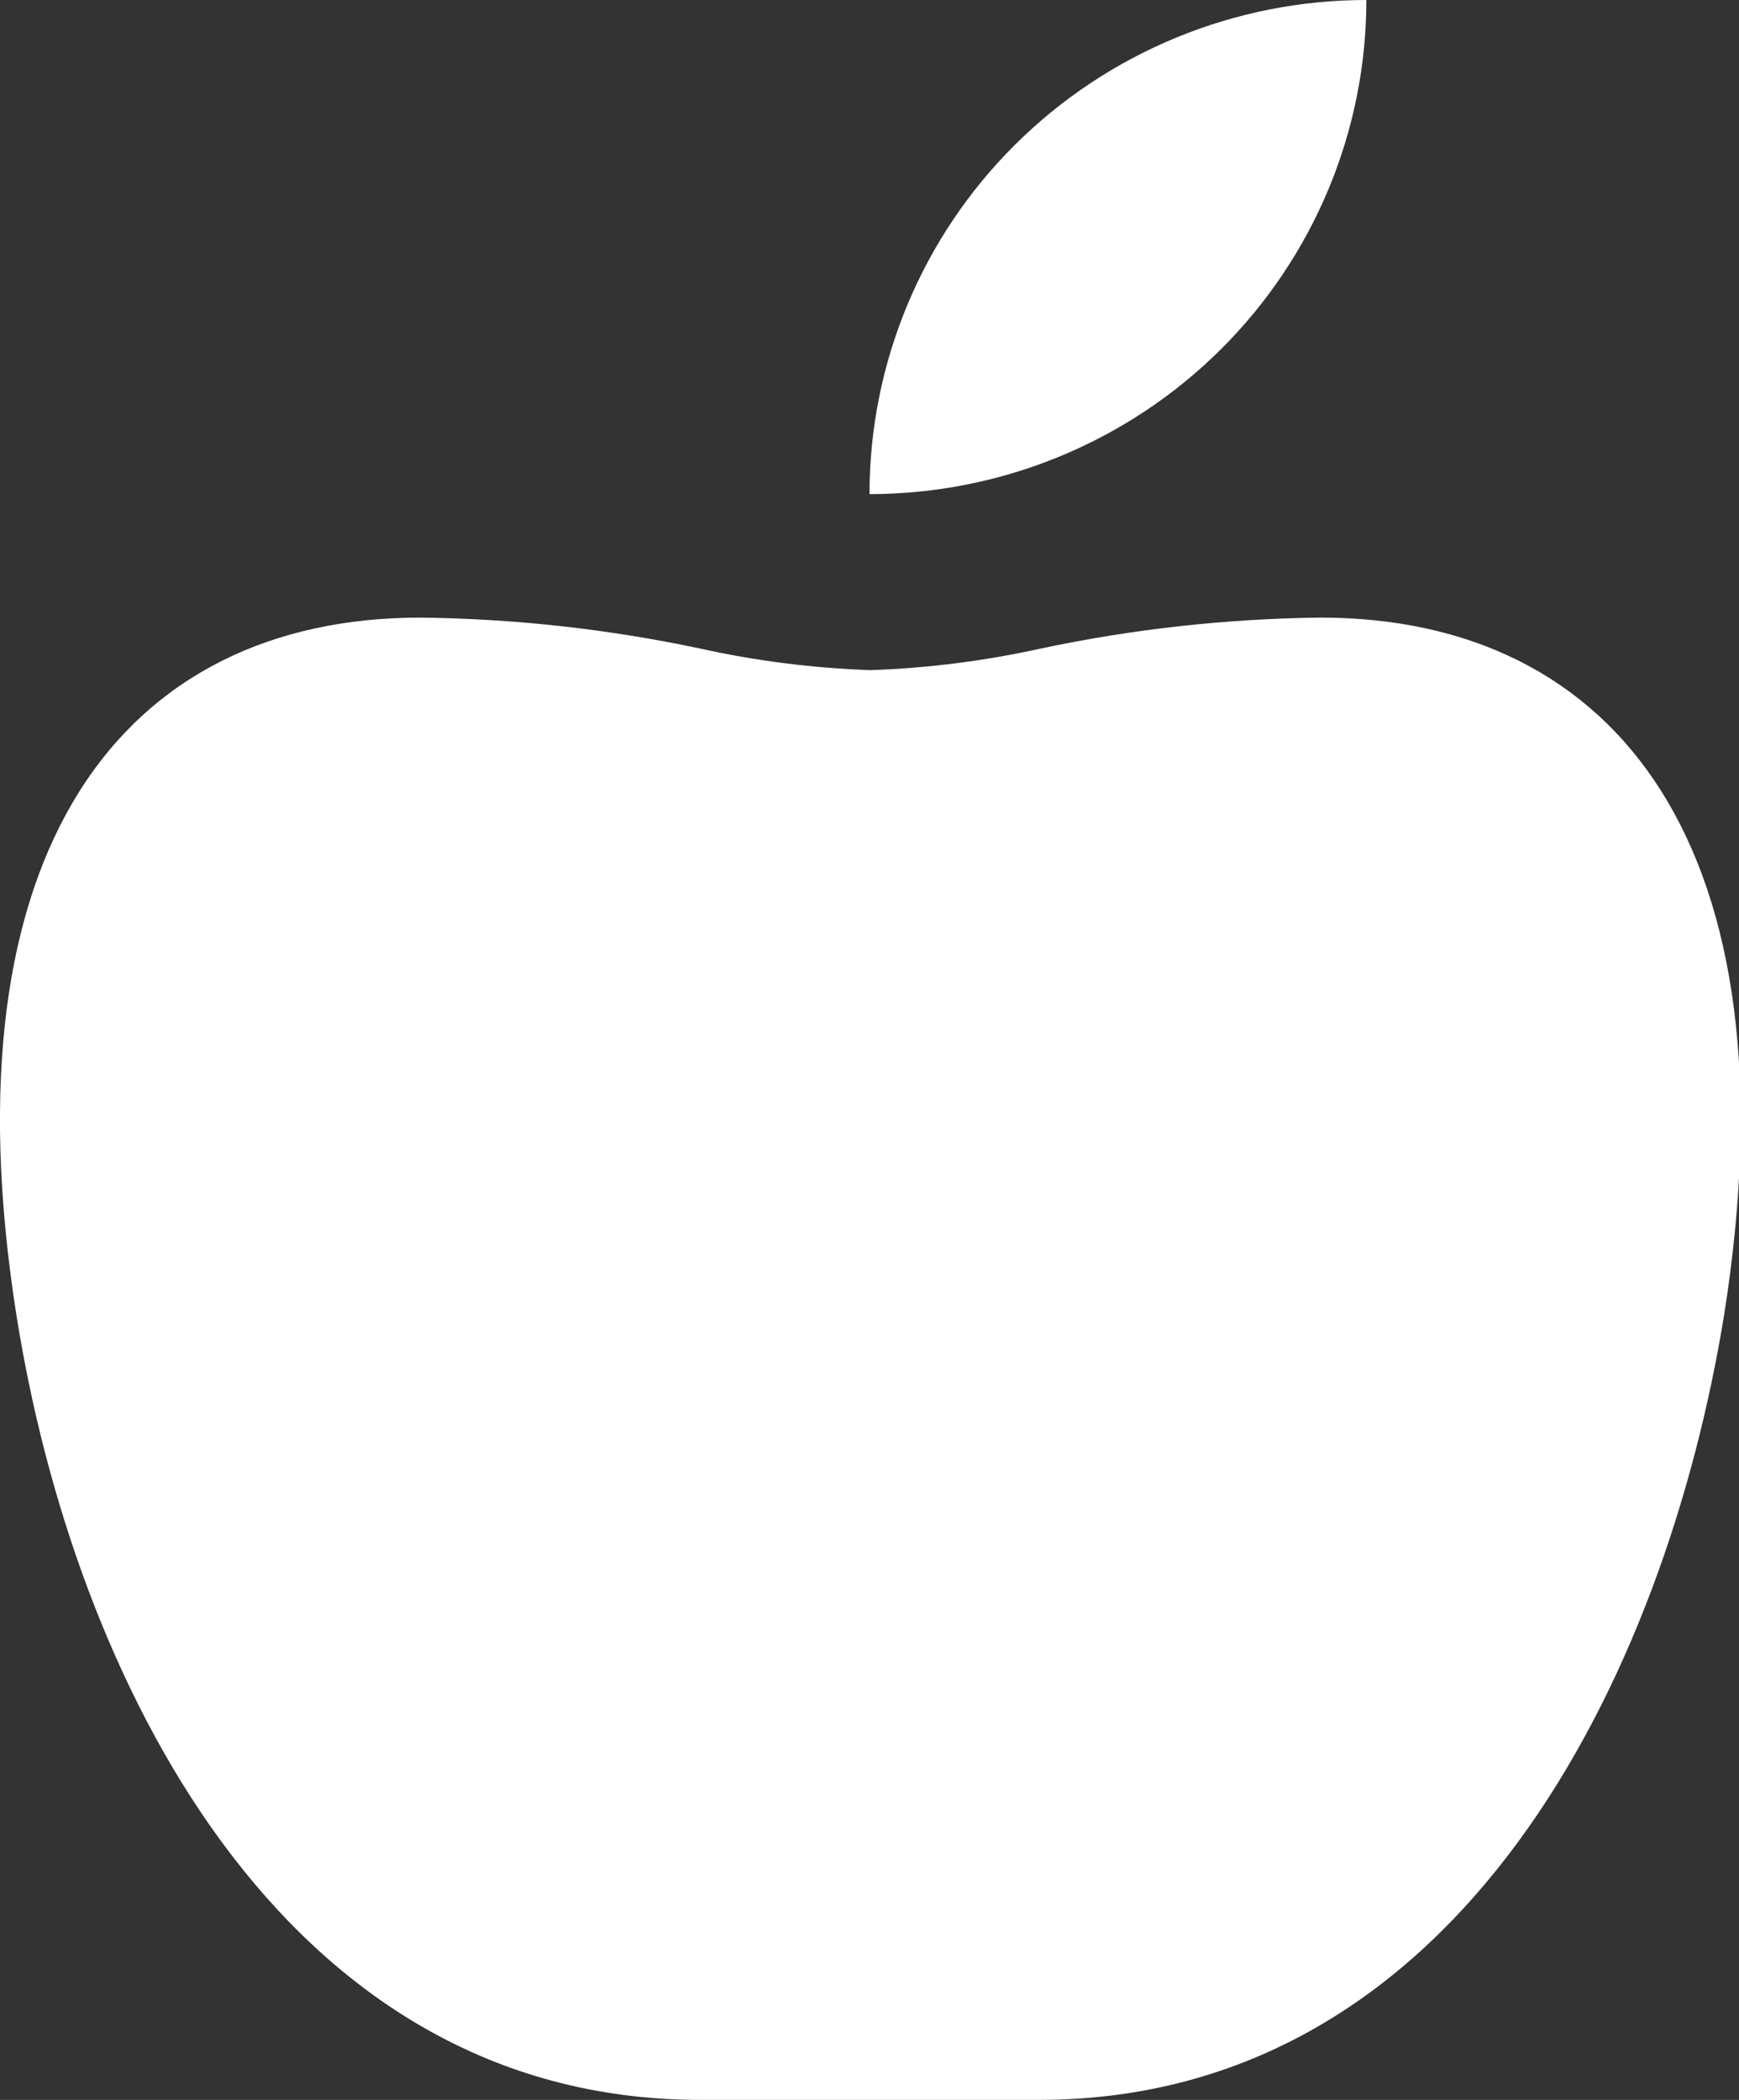 <svg width="53" height="64" viewBox="0 0 53 64" fill="none" xmlns="http://www.w3.org/2000/svg">
<rect x="0" y="0" width="53" height="64" fill="#333333" stroke="none"/>
<g clip-path="url(#clip0_984_23)">
<path d="M26.5 15.059C26.5 11.065 28.095 7.235 30.935 4.411C33.775 1.587 37.627 0 41.643 0C41.643 3.994 40.047 7.824 37.207 10.648C34.368 13.472 30.516 15.059 26.5 15.059ZM0.501 40.085C-1.751 25.826 3.786 18.823 12.814 18.823C15.678 18.856 18.531 19.171 21.332 19.765C23.04 20.143 24.779 20.364 26.528 20.424C28.277 20.364 30.016 20.143 31.724 19.765C34.525 19.171 37.378 18.856 40.242 18.823C49.271 18.823 54.807 25.826 52.545 40.085C50.766 51.031 44.529 64 31.648 64H21.351C8.518 64 2.233 51.031 0.501 40.085Z" fill="white"/>
</g>
<defs>
<clipPath id="clip0_984_23">
<rect width="53" height="64" fill="white"/>
</clipPath>
</defs>
</svg>
